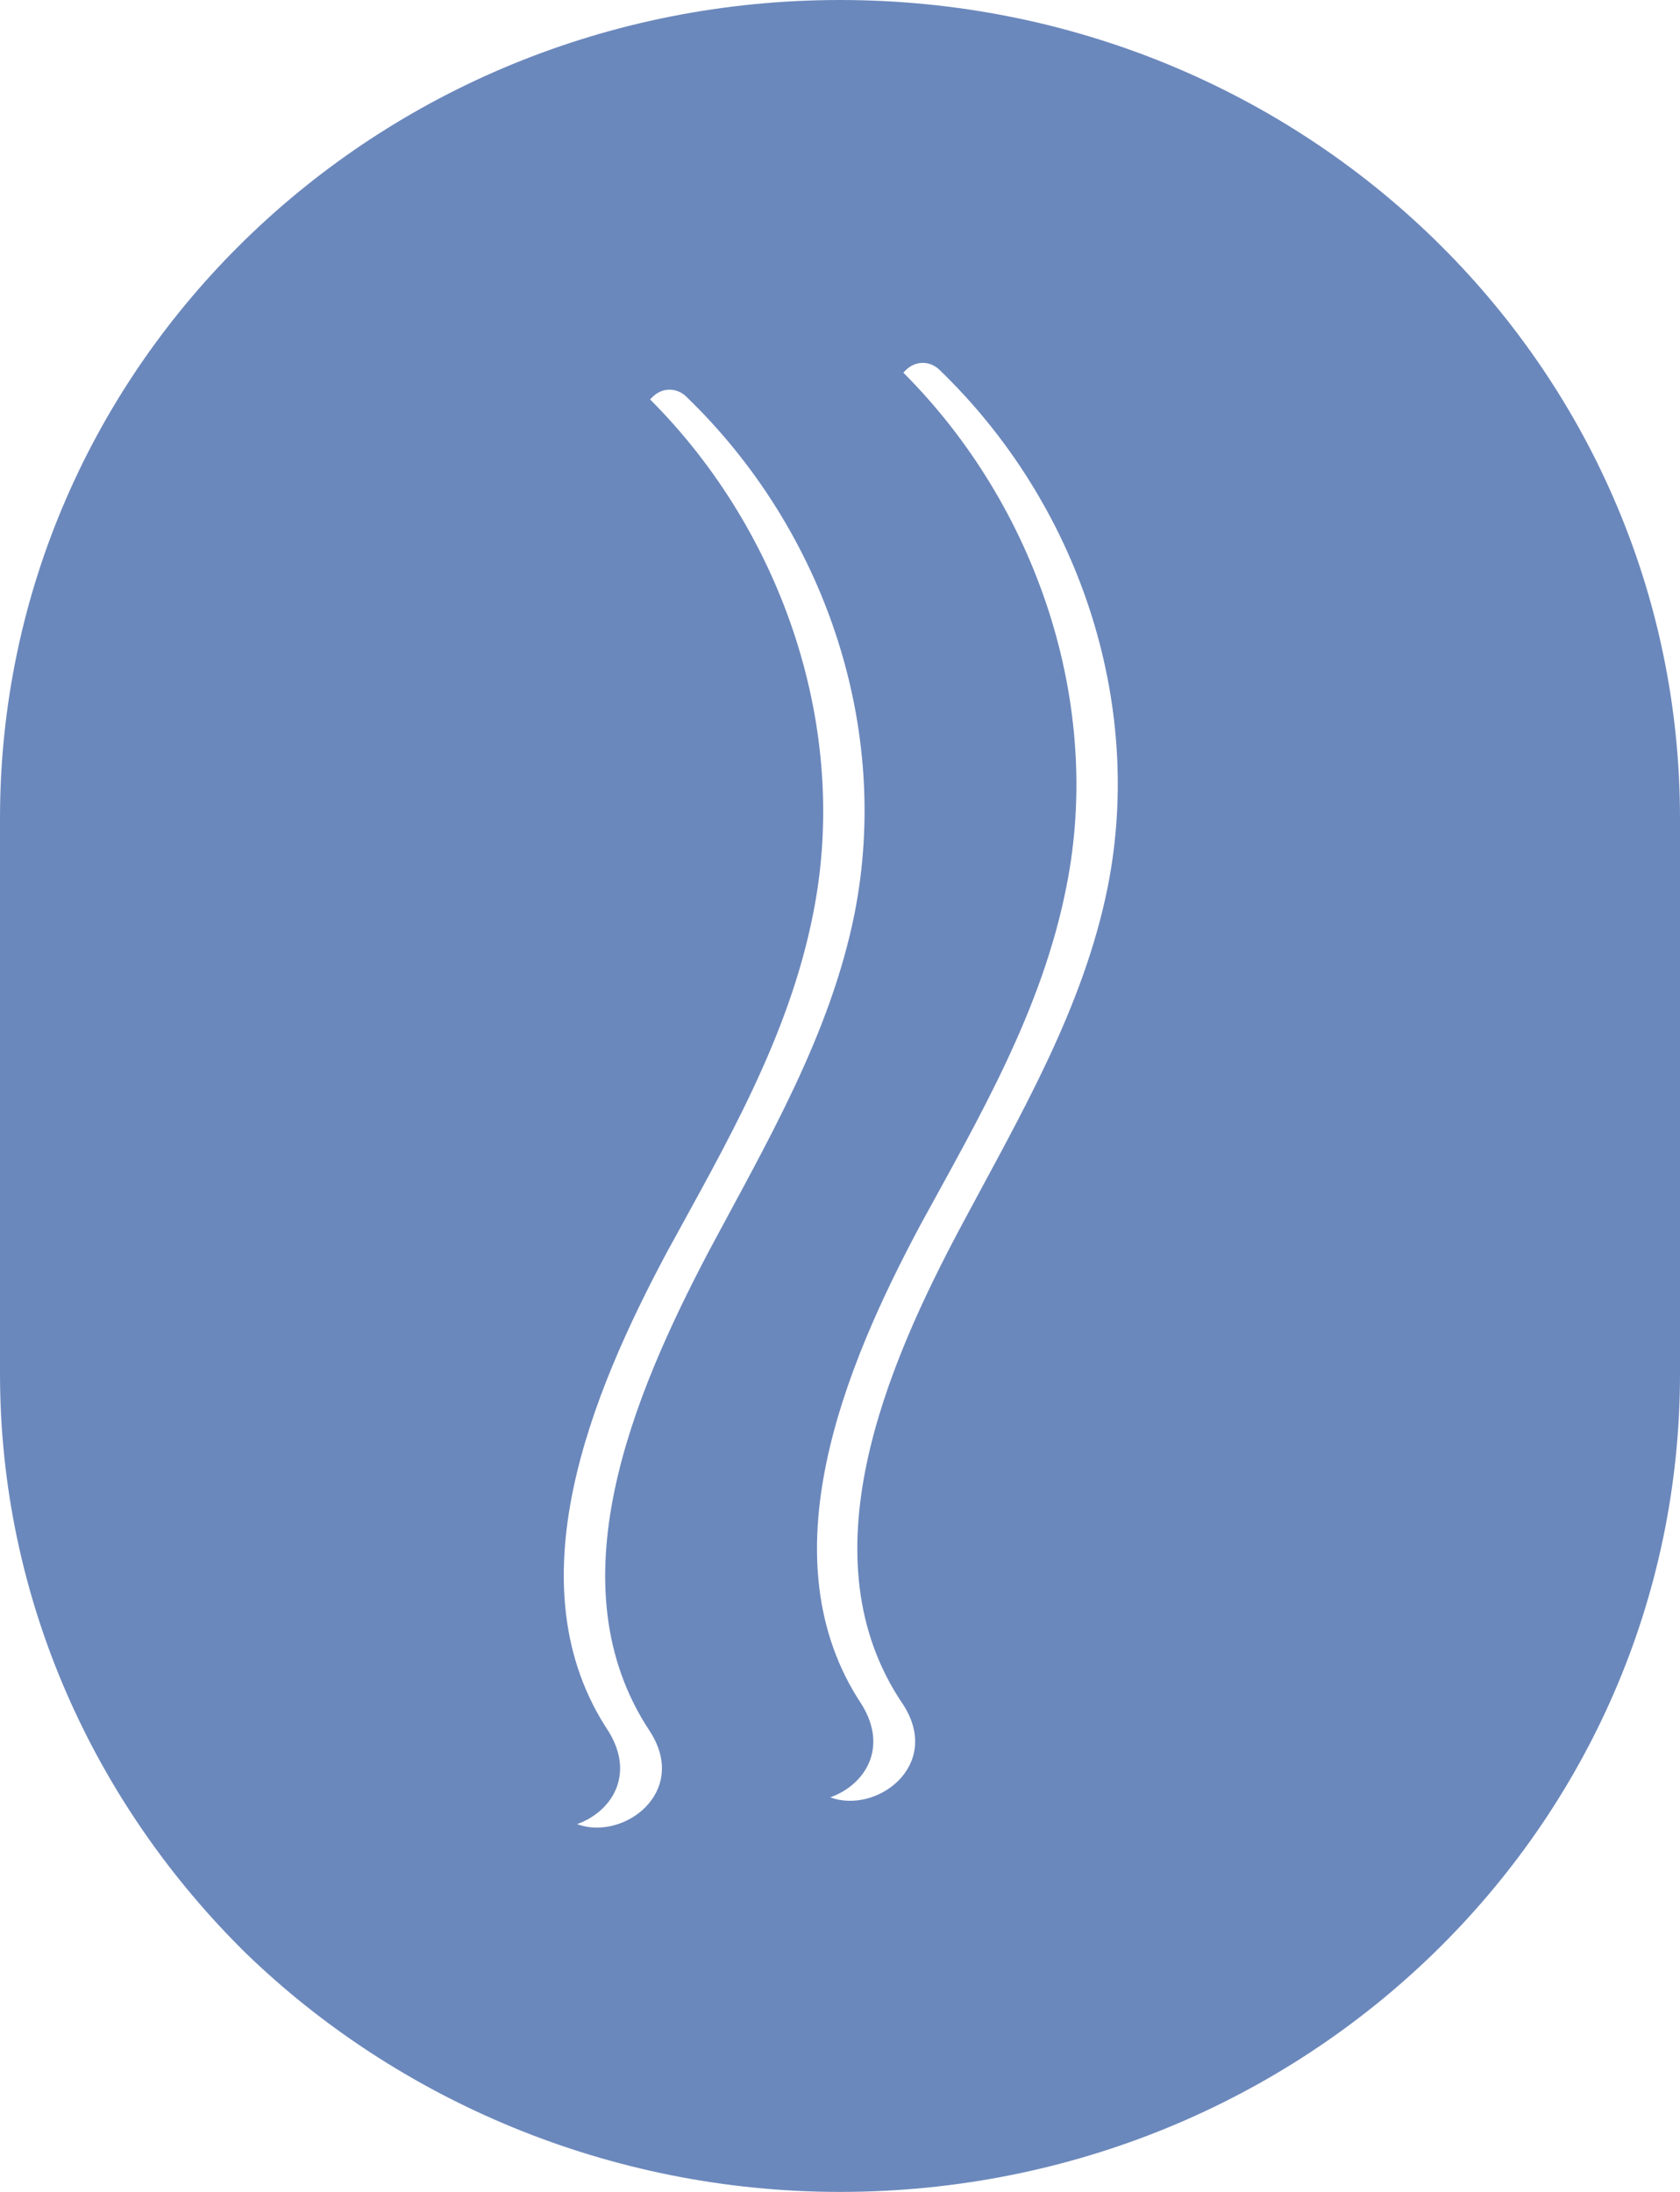 <?xml version="1.0" encoding="utf-8"?>
<!-- Generator: Adobe Illustrator 26.0.1, SVG Export Plug-In . SVG Version: 6.00 Build 0)  -->
<svg version="1.1" id="Layer_1" xmlns="http://www.w3.org/2000/svg" xmlns:xlink="http://www.w3.org/1999/xlink" x="0px" y="0px"
	 viewBox="0 0 69 90" style="enable-background:new 0 0 69 90;" xml:space="preserve">
<style type="text/css">
	.st0{fill:#6B88BC;}
</style>
<path class="st0" d="M34.5,0C15.4,0,0,15,0,33.6v22.8c0,9.3,3.9,17.7,10.1,23.8C16.3,86.2,25,90,34.5,90C53.6,90,69,75,69,56.4V33.6
	C69,15,53.6,0,34.5,0z M26.7,71.1c1.6,2.5-1.1,4.5-3,3.8c1.4-0.5,2.4-2,1.3-3.8c-4-6-0.7-13.9,2.4-19.7c2.4-4.4,5-8.8,6-13.9
	c1.5-7.5-1.2-15.6-6.7-21.1c0,0,0.1-0.1,0.1-0.1c0.4-0.4,1-0.4,1.4,0c5.7,5.5,8.4,13.6,6.9,21.2c-1,5-3.6,9.4-6,13.9
	C26,57.3,22.7,65.1,26.7,71.1z M45.5,36.4c-1,5-3.6,9.4-6,13.9C36.4,56.1,33,64,37.1,70c1.6,2.5-1.1,4.5-3,3.8
	c1.4-0.5,2.4-2,1.3-3.8c-4-6-0.7-13.9,2.4-19.7c2.4-4.4,5-8.8,6-13.9c1.5-7.5-1.2-15.6-6.7-21.1c0,0,0.1-0.1,0.1-0.1
	c0.4-0.4,1-0.4,1.4,0C44.3,20.7,47,28.8,45.5,36.4L45.5,36.4z"/>
</svg>
